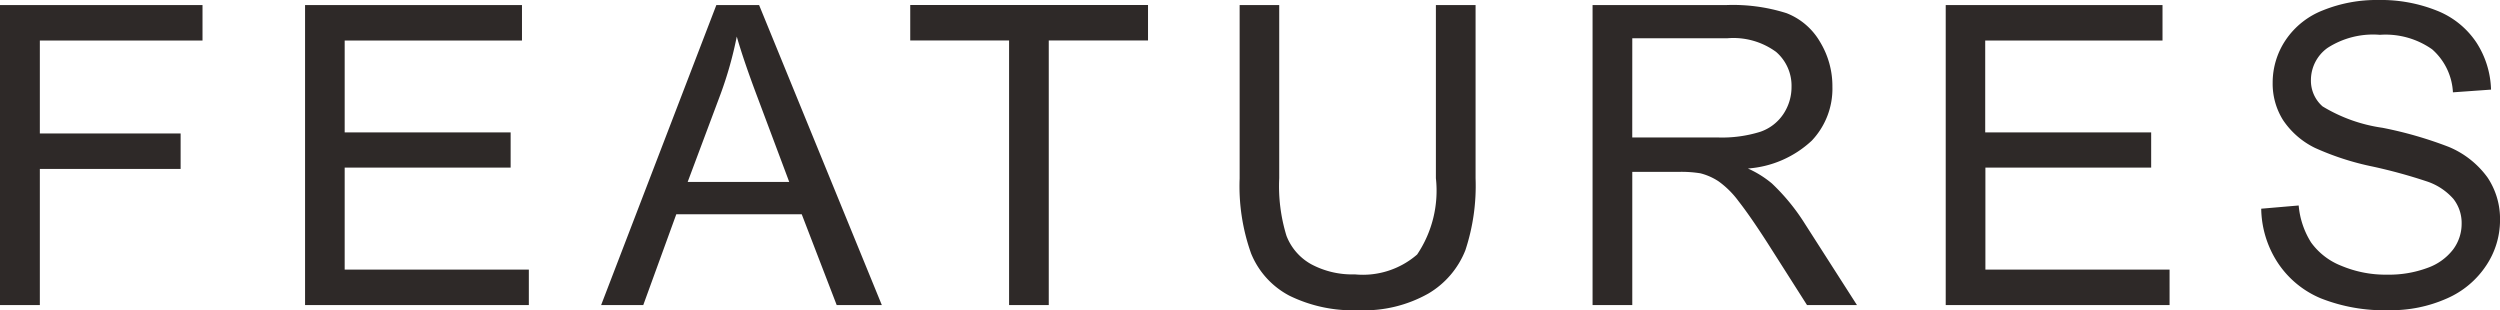 <svg xmlns="http://www.w3.org/2000/svg" width="77.551" height="9.623" viewBox="0 0 77.551 9.623"><path d="M-38.582,0V-9.306H-32.3v1.1h-5.046v2.882h4.367v1.1h-4.367V0Zm9.463,0V-9.306h6.729v1.1h-5.5v2.85h5.148v1.092h-5.148V-1.1h5.713V0Zm9.184,0,3.574-9.306h1.327L-11.227,0h-1.4l-1.085-2.818h-3.891L-18.628,0Zm2.685-3.821H-14.1L-15.067-6.4q-.444-1.174-.66-1.93a11.863,11.863,0,0,1-.5,1.777ZM-7.28,0V-8.208h-3.066v-1.1H-2.97v1.1H-6.049V0ZM5.96-9.306H7.191v5.376A6.363,6.363,0,0,1,6.874-1.7,2.718,2.718,0,0,1,5.728-.359,4.057,4.057,0,0,1,3.554.159,4.468,4.468,0,0,1,1.415-.292,2.573,2.573,0,0,1,.228-1.6,6.216,6.216,0,0,1-.128-3.929V-9.306H1.1v5.37a5.235,5.235,0,0,0,.225,1.787,1.711,1.711,0,0,0,.774.885,2.686,2.686,0,0,0,1.343.311,2.566,2.566,0,0,0,1.936-.616A3.547,3.547,0,0,0,5.96-3.936ZM10.82,0V-9.306h4.126a5.491,5.491,0,0,1,1.892.251,2.069,2.069,0,0,1,1.035.885,2.642,2.642,0,0,1,.387,1.4A2.34,2.34,0,0,1,17.619-5.1a3.244,3.244,0,0,1-1.98.863,3.193,3.193,0,0,1,.743.463A6.4,6.4,0,0,1,17.4-2.533L19.022,0H17.473L16.241-1.936q-.54-.838-.889-1.282a2.794,2.794,0,0,0-.625-.622,1.848,1.848,0,0,0-.562-.248,3.7,3.7,0,0,0-.686-.044H12.052V0Zm1.231-5.2H14.7a3.97,3.97,0,0,0,1.32-.175,1.405,1.405,0,0,0,.724-.559,1.511,1.511,0,0,0,.248-.835,1.387,1.387,0,0,0-.479-1.085A2.242,2.242,0,0,0,15-8.277H12.052ZM21.775,0V-9.306H28.5v1.1h-5.5v2.85h5.148v1.092H23.006V-1.1h5.713V0Zm9.787-2.99,1.162-.1a2.565,2.565,0,0,0,.384,1.146,2.1,2.1,0,0,0,.936.724,3.546,3.546,0,0,0,1.428.276,3.422,3.422,0,0,0,1.244-.209,1.726,1.726,0,0,0,.8-.574,1.332,1.332,0,0,0,.263-.8,1.211,1.211,0,0,0-.254-.765,1.881,1.881,0,0,0-.838-.549,16.377,16.377,0,0,0-1.657-.454,8.465,8.465,0,0,1-1.8-.581,2.519,2.519,0,0,1-.993-.866A2.124,2.124,0,0,1,31.917-6.9a2.365,2.365,0,0,1,.4-1.317,2.476,2.476,0,0,1,1.168-.93,4.431,4.431,0,0,1,1.708-.317,4.665,4.665,0,0,1,1.825.333,2.632,2.632,0,0,1,1.216.981,2.817,2.817,0,0,1,.457,1.466L37.509-6.6a1.905,1.905,0,0,0-.644-1.333,2.508,2.508,0,0,0-1.622-.451,2.6,2.6,0,0,0-1.628.409,1.228,1.228,0,0,0-.511.987,1.058,1.058,0,0,0,.362.825,4.9,4.9,0,0,0,1.857.663,12.281,12.281,0,0,1,2.06.594,2.821,2.821,0,0,1,1.2.949,2.312,2.312,0,0,1,.387,1.323,2.531,2.531,0,0,1-.425,1.4A2.8,2.8,0,0,1,37.322-.206a4.257,4.257,0,0,1-1.793.365,5.354,5.354,0,0,1-2.117-.368,2.965,2.965,0,0,1-1.339-1.108A3.141,3.141,0,0,1,31.562-2.99Z" transform="translate(38.582 9.464)" fill="#2e2928"/></svg>